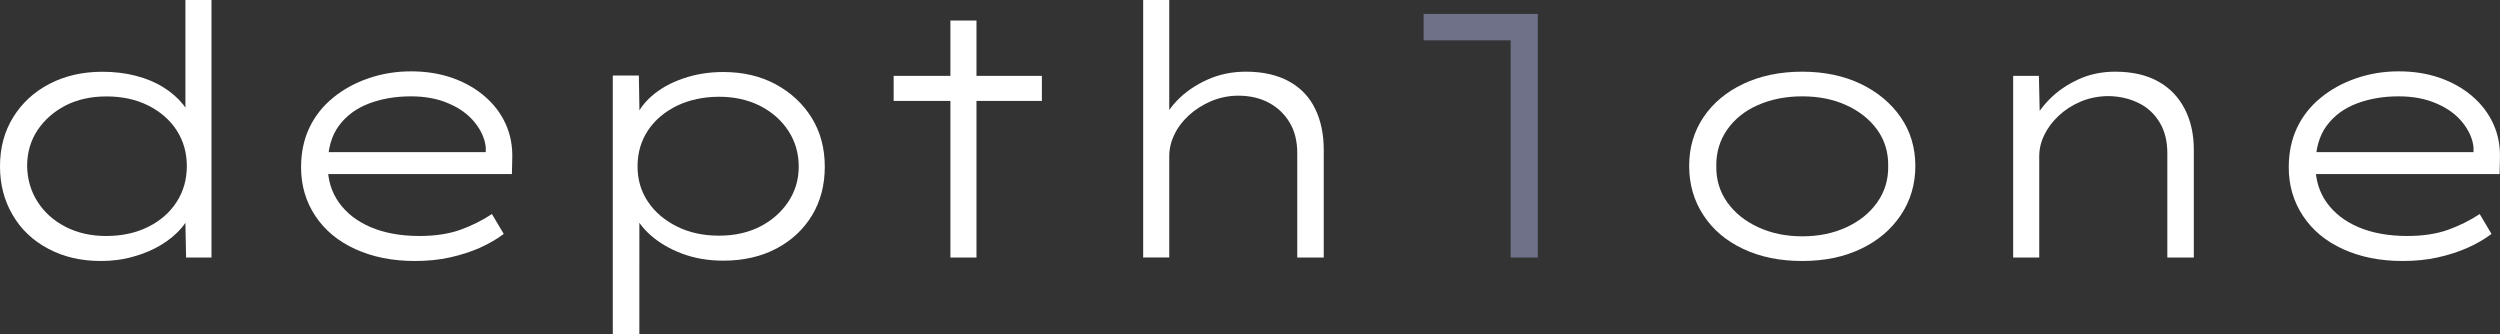 <?xml version="1.0" encoding="utf-8"?>
<!-- Generator: Adobe Illustrator 28.0.0, SVG Export Plug-In . SVG Version: 6.00 Build 0)  -->
<svg version="1.1" id="Capa_1" xmlns="http://www.w3.org/2000/svg" xmlns:xlink="http://www.w3.org/1999/xlink" x="0px" y="0px"
	 viewBox="0 0 303.08 40.5" style="enable-background:new 0 0 303.08 40.5;" xml:space="preserve">
<rect x="0" y="0" width="303.08" height="40.5" fill="#333333" stroke="none"/>
<style type="text/css">
	.st0{fill:#FFFFFF;}
	.st1{fill:#6F7188;}
</style>
<g>
	<path class="st0" d="M12.23,31.64c-2.39,0-4.52-0.49-6.37-1.48c-1.86-0.98-3.3-2.34-4.32-4.09C0.51,24.33,0,22.36,0,20.17
		c0-2.25,0.53-4.24,1.6-5.96c1.07-1.73,2.54-3.08,4.41-4.05c1.87-0.97,4-1.46,6.39-1.46c1.46,0,2.82,0.16,4.07,0.49
		c1.25,0.32,2.36,0.78,3.33,1.39c0.97,0.6,1.78,1.31,2.42,2.11s1.08,1.65,1.31,2.55l-1.05-0.29V0h3.16v31.22h-3.08l-0.12-5.99
		l0.84-0.13c-0.17,0.87-0.58,1.7-1.24,2.49c-0.66,0.79-1.49,1.48-2.49,2.09c-1,0.6-2.13,1.09-3.38,1.43
		C14.93,31.47,13.61,31.64,12.23,31.64z M12.87,28.61c1.91,0,3.61-0.37,5.08-1.1s2.63-1.73,3.46-3.02c0.83-1.28,1.24-2.73,1.24-4.37
		c0-1.6-0.41-3.03-1.22-4.3c-0.81-1.26-1.96-2.27-3.44-3.02c-1.48-0.74-3.17-1.11-5.08-1.11c-1.89,0-3.54,0.37-4.96,1.1
		c-1.42,0.73-2.55,1.73-3.4,2.99c-0.84,1.27-1.26,2.72-1.26,4.35c0.02,1.6,0.45,3.05,1.26,4.32c0.82,1.29,1.94,2.29,3.38,3.04
		C9.37,28.23,11.01,28.61,12.87,28.61z"/>
	<path class="st0" d="M50.29,31.64c-2.7,0-5.1-0.48-7.19-1.43c-2.1-0.95-3.72-2.29-4.87-4.03c-1.15-1.73-1.73-3.69-1.73-5.89
		c0-1.8,0.34-3.4,1.01-4.81c0.67-1.41,1.63-2.62,2.87-3.63c1.24-1.02,2.67-1.8,4.3-2.36c1.63-0.56,3.35-0.84,5.15-0.84
		c1.8,0,3.45,0.26,4.96,0.78c1.51,0.53,2.82,1.26,3.94,2.22c1.13,0.96,1.98,2.08,2.57,3.37c0.59,1.3,0.86,2.73,0.8,4.3l-0.04,1.78
		H39.23l-0.46-2.66h20.88l-0.76,0.42v-1.01c-0.11-1.04-0.56-2.04-1.33-3c-0.77-0.96-1.82-1.73-3.15-2.3
		c-1.32-0.58-2.85-0.87-4.6-0.87c-1.86,0-3.55,0.29-5.08,0.87c-1.53,0.58-2.75,1.48-3.65,2.7c-0.9,1.22-1.35,2.83-1.35,4.83
		c0,1.72,0.46,3.22,1.37,4.49c0.92,1.28,2.2,2.27,3.86,2.98c1.66,0.7,3.62,1.06,5.9,1.06c1.89,0,3.52-0.25,4.92-0.74
		c1.39-0.5,2.68-1.14,3.86-1.92l1.43,2.41c-0.82,0.62-1.77,1.17-2.87,1.67c-1.1,0.49-2.31,0.88-3.65,1.18
		C53.24,31.5,51.81,31.64,50.29,31.64z"/>
	<path class="st0" d="M74.29,40.5V9.16h3.16l0.09,5.44l-0.63,0.09c0.37-1.12,1.06-2.14,2.09-3.04c1.03-0.9,2.29-1.61,3.8-2.13
		C84.3,9,85.92,8.73,87.67,8.73c2.39,0,4.51,0.49,6.35,1.48s3.3,2.34,4.37,4.05c1.07,1.72,1.6,3.7,1.6,5.95
		c0,2.22-0.51,4.18-1.54,5.89c-1.03,1.7-2.47,3.05-4.32,4.03c-1.86,0.98-4.01,1.47-6.45,1.47c-1.8,0-3.45-0.28-4.96-0.84
		c-1.51-0.57-2.79-1.31-3.84-2.24c-1.05-0.93-1.78-1.95-2.17-3.04l0.8-0.04V40.5H74.29z M87.16,28.57c1.89,0,3.55-0.37,4.98-1.1
		c1.43-0.73,2.57-1.73,3.42-3c0.84-1.26,1.27-2.68,1.27-4.26c0-1.63-0.42-3.08-1.27-4.37c-0.84-1.28-1.99-2.28-3.44-3.02
		c-1.45-0.72-3.09-1.09-4.92-1.09c-1.91,0-3.62,0.37-5.13,1.09c-1.5,0.74-2.68,1.73-3.52,3c-0.84,1.27-1.26,2.72-1.26,4.35
		c0,1.6,0.42,3.03,1.26,4.28c0.84,1.26,2.01,2.25,3.5,3S85.25,28.57,87.16,28.57z"/>
	<path class="st0" d="M108.34,12.23V9.2h17.97v3.04H108.34z M115.22,31.22V2.49h3.16v28.73H115.22z"/>
	<path class="st0" d="M138.59,31.22V0h3.16v15.23l-1.1,0.46c0.34-1.26,1.01-2.42,2.03-3.48c1.01-1.05,2.24-1.9,3.69-2.55
		c1.45-0.65,3-0.97,4.67-0.97c2.08,0,3.83,0.4,5.25,1.19c1.42,0.78,2.47,1.9,3.16,3.33s1.03,3.08,1.03,4.93v13.08h-3.21V18.57
		c0-1.43-0.3-2.67-0.91-3.69c-0.61-1.03-1.44-1.83-2.51-2.41c-1.07-0.58-2.31-0.87-3.71-0.87c-1.18,0-2.29,0.23-3.33,0.67
		c-1.04,0.45-1.94,1.03-2.7,1.73c-0.76,0.7-1.35,1.48-1.75,2.34c-0.41,0.85-0.61,1.72-0.61,2.59v12.28h-1.56c-0.48,0-0.84,0-1.1,0
		C138.84,31.22,138.67,31.22,138.59,31.22z"/>
	<path class="st1" d="M183.14,31.22V4.89h-10.55v-3.2h13.84v29.53H183.14z"/>
	<path class="st0" d="M218.49,31.64c-2.7,0-5.08-0.48-7.15-1.46c-2.07-0.97-3.68-2.33-4.83-4.09c-1.15-1.75-1.73-3.75-1.73-5.97
		s0.58-4.19,1.73-5.9c1.15-1.72,2.77-3.07,4.83-4.05c2.07-0.98,4.45-1.48,7.15-1.48c2.67,0,5.03,0.5,7.09,1.48
		c2.05,0.99,3.67,2.34,4.85,4.05c1.18,1.71,1.77,3.68,1.77,5.9s-0.59,4.22-1.77,5.97c-1.18,1.76-2.8,3.12-4.85,4.09
		C223.52,31.16,221.16,31.64,218.49,31.64z M218.49,28.65c2,0,3.78-0.37,5.36-1.1c1.58-0.73,2.82-1.73,3.73-3.02
		c0.91-1.28,1.36-2.75,1.33-4.41c0.03-1.65-0.42-3.12-1.33-4.39c-0.91-1.26-2.16-2.25-3.73-2.97c-1.57-0.72-3.36-1.08-5.36-1.08
		c-2,0-3.79,0.36-5.38,1.06c-1.59,0.7-2.83,1.7-3.73,2.99c-0.9,1.3-1.33,2.76-1.31,4.39c-0.03,1.66,0.42,3.13,1.33,4.41
		c0.92,1.29,2.17,2.29,3.76,3.02C214.74,28.28,216.52,28.65,218.49,28.65z"/>
	<path class="st0" d="M244.06,31.22V9.2h3.12l0.13,5.82l-0.97,0.04c0.48-1.07,1.19-2.08,2.13-3.03c0.94-0.96,2.09-1.75,3.46-2.39
		c1.36-0.63,2.86-0.95,4.49-0.95c2.08,0,3.82,0.4,5.23,1.19c1.41,0.78,2.47,1.9,3.21,3.33s1.1,3.08,1.1,4.93v13.08h-3.21V18.57
		c0-1.43-0.3-2.67-0.91-3.69c-0.61-1.03-1.44-1.82-2.51-2.36s-2.29-0.84-3.67-0.87c-1.21,0-2.34,0.22-3.38,0.65
		c-1.04,0.44-1.94,1.02-2.7,1.73c-0.76,0.72-1.35,1.5-1.75,2.34c-0.41,0.84-0.61,1.7-0.61,2.57v12.28h-1.56c-0.39,0-0.72,0-0.97,0
		C244.44,31.22,244.23,31.22,244.06,31.22z"/>
	<path class="st0" d="M291.26,31.64c-2.7,0-5.1-0.48-7.19-1.43c-2.1-0.95-3.72-2.29-4.87-4.03s-1.73-3.69-1.73-5.89
		c0-1.8,0.34-3.4,1.01-4.81c0.67-1.41,1.63-2.62,2.87-3.63c1.24-1.02,2.67-1.8,4.3-2.36c1.63-0.56,3.35-0.84,5.15-0.84
		s3.45,0.26,4.96,0.78c1.51,0.53,2.82,1.26,3.94,2.22c1.13,0.96,1.98,2.08,2.57,3.37c0.59,1.3,0.86,2.73,0.8,4.3l-0.04,1.78h-22.82
		l-0.46-2.66h20.88l-0.76,0.42v-1.01c-0.11-1.04-0.56-2.04-1.33-3c-0.77-0.96-1.82-1.73-3.15-2.3c-1.32-0.58-2.85-0.87-4.6-0.87
		c-1.86,0-3.55,0.29-5.08,0.87c-1.53,0.58-2.75,1.48-3.65,2.7c-0.9,1.22-1.35,2.83-1.35,4.83c0,1.72,0.46,3.22,1.37,4.49
		c0.92,1.28,2.2,2.27,3.86,2.98c1.66,0.7,3.62,1.06,5.9,1.06c1.89,0,3.52-0.25,4.92-0.74c1.39-0.5,2.68-1.14,3.86-1.92l1.43,2.41
		c-0.82,0.62-1.77,1.17-2.87,1.67c-1.1,0.49-2.31,0.88-3.65,1.18C294.21,31.5,292.78,31.64,291.26,31.64z"/>
</g>
</svg>
